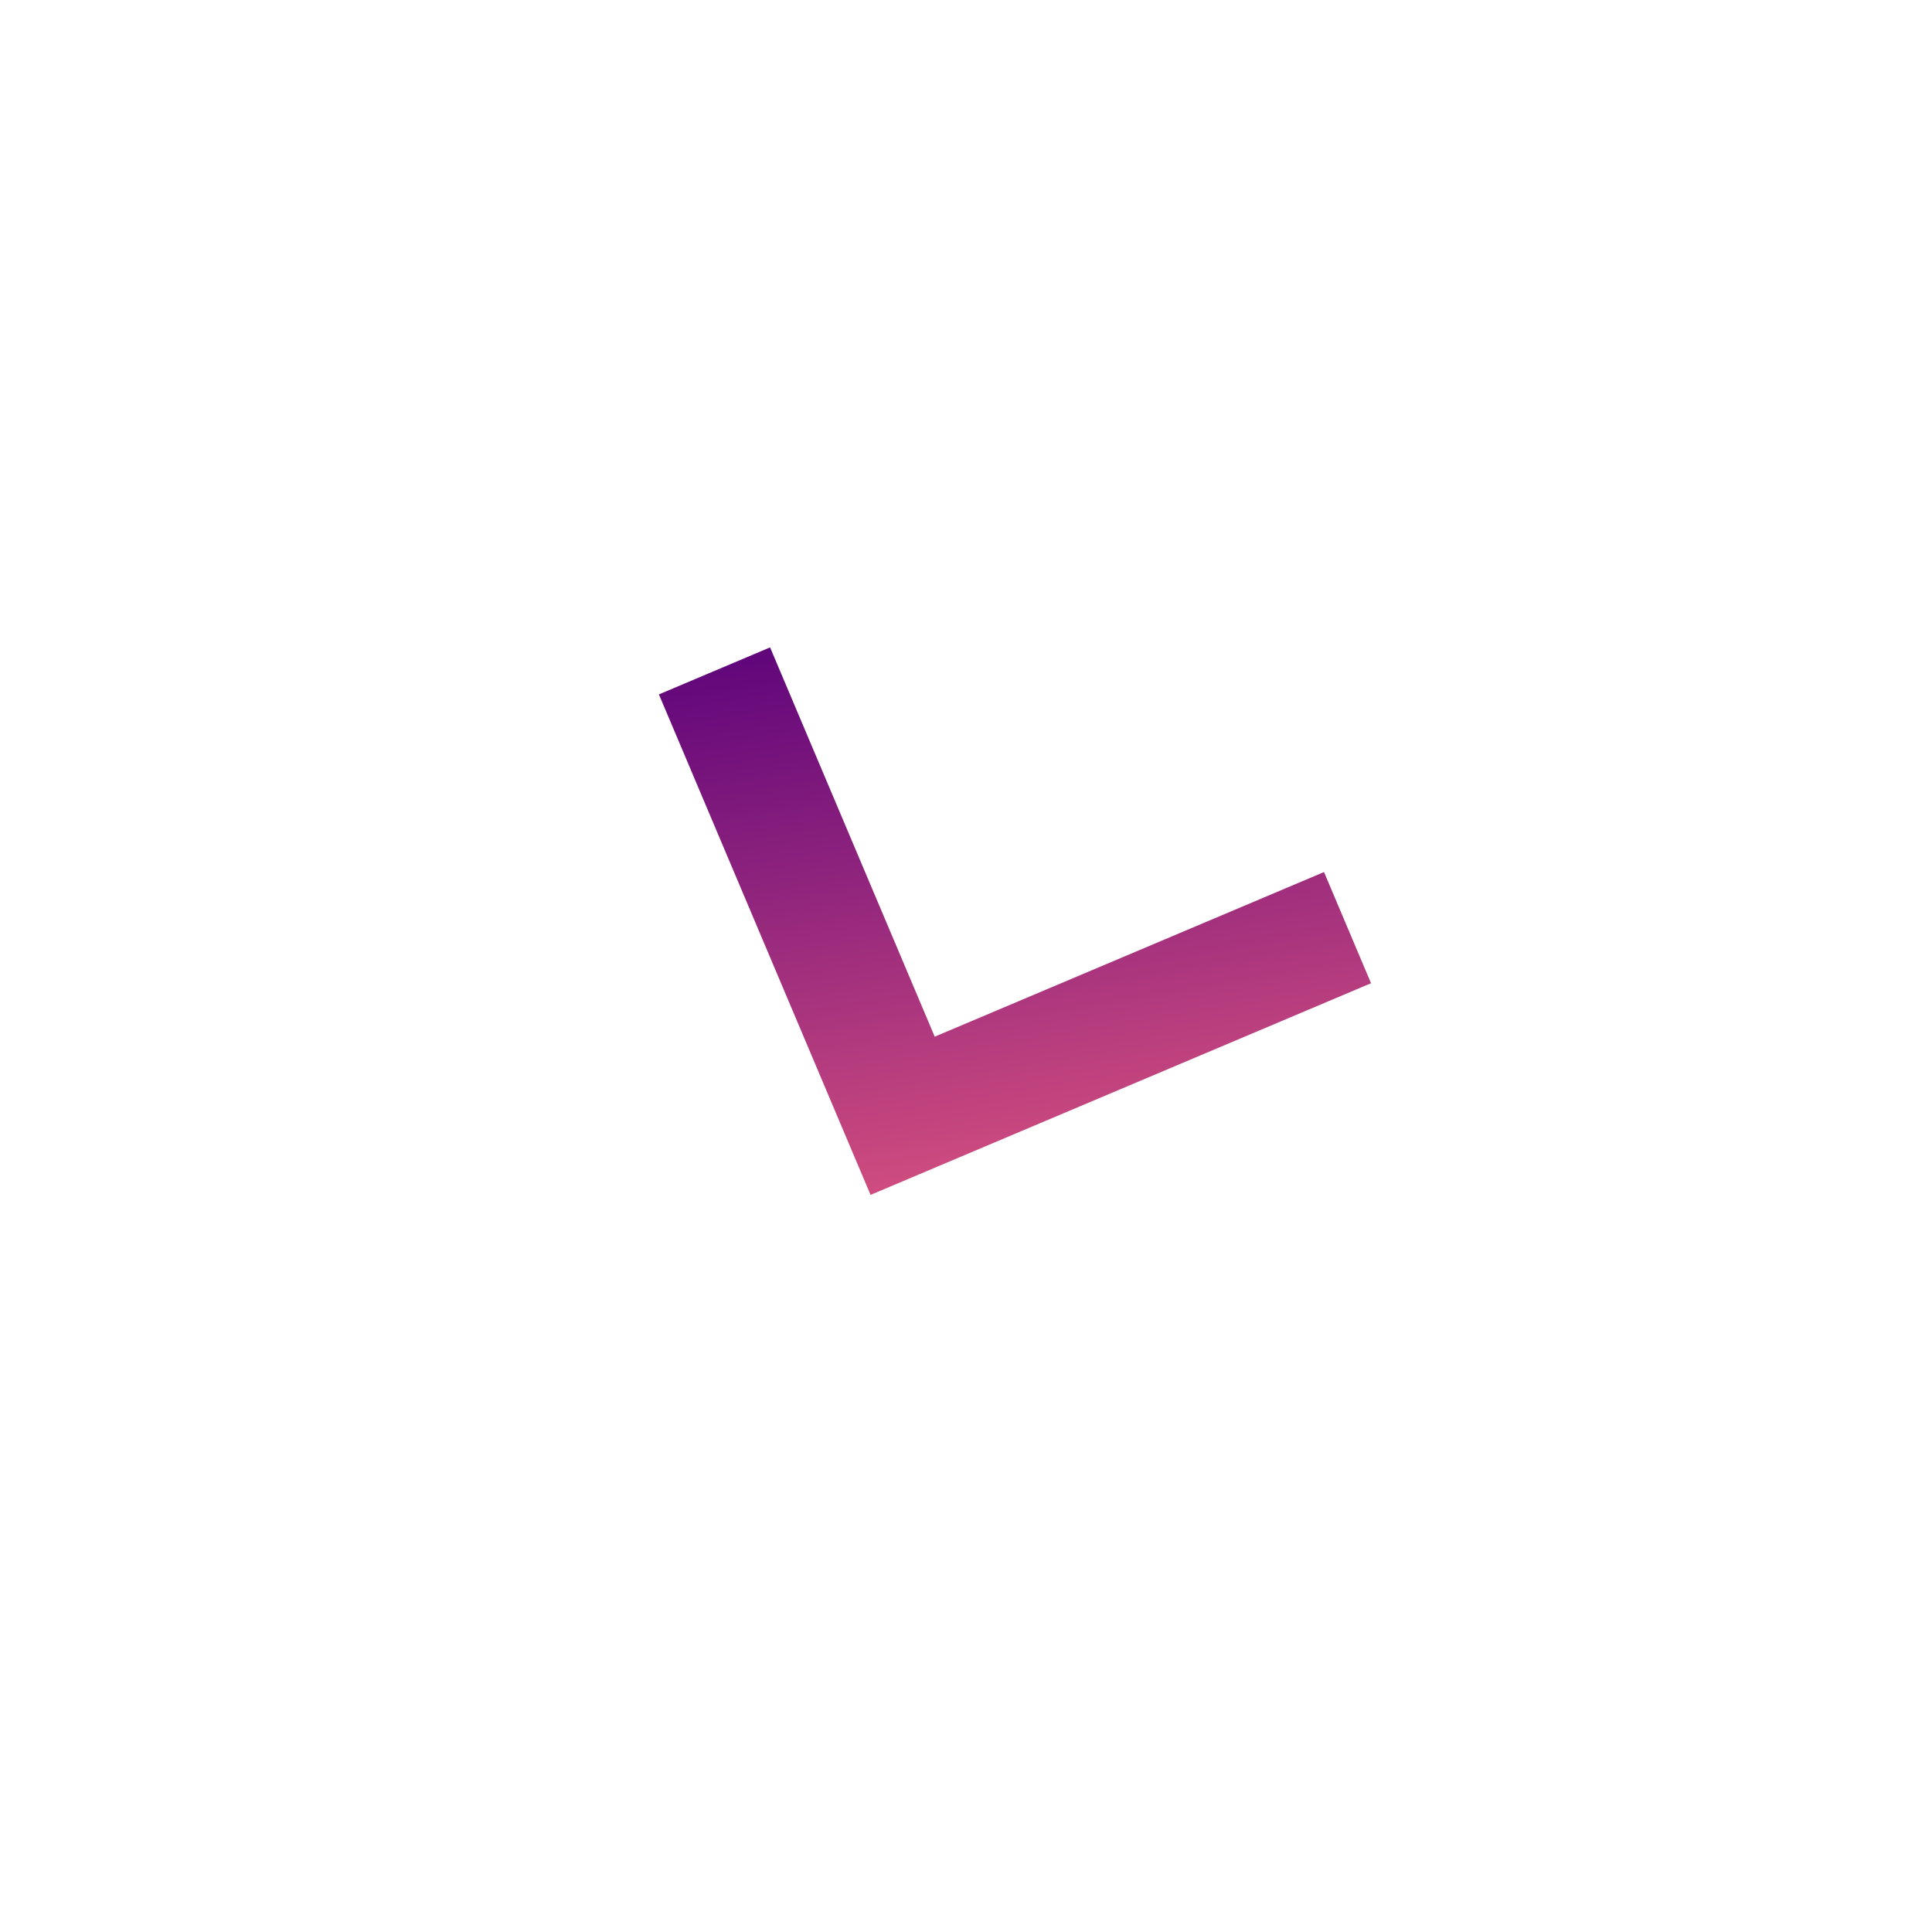<svg width="59" height="59" viewBox="0 0 59 59" fill="none" xmlns="http://www.w3.org/2000/svg">
<path d="M28.545 31.658L40.433 26.631L41.869 30.026L26.585 36.49L20.122 21.206L23.517 19.77L28.545 31.658Z" fill="url(#paint0_linear_250_36646)"/>
<defs>
<linearGradient id="paint0_linear_250_36646" x1="37.459" y1="40.9" x2="33.482" y2="16.751" gradientUnits="userSpaceOnUse">
<stop stop-color="#F76680"/>
<stop offset="1" stop-color="#57007B"/>
</linearGradient>
</defs>
</svg>
